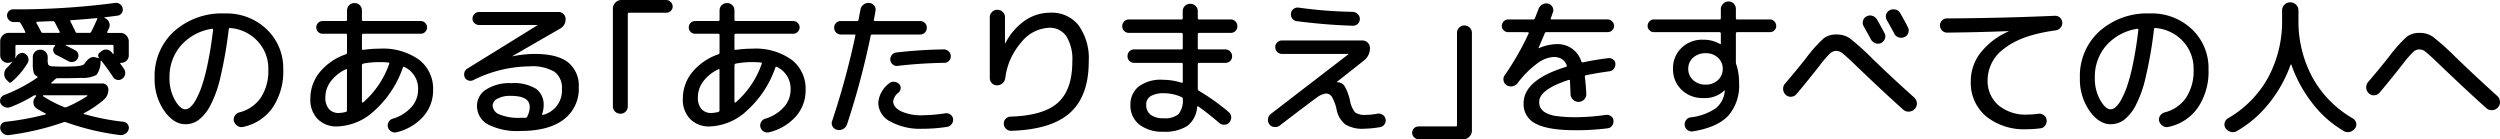 <svg xmlns="http://www.w3.org/2000/svg" width="429" height="23.901" viewBox="0 0 429 23.901">
  <g id="グループ_89" data-name="グループ 89" transform="translate(-50.859 -9.592)">
    <path id="パス_213" data-name="パス 213" d="M51,27.058a.929.929,0,0,1-.078-.816,1.089,1.089,0,0,1,.551-.643,27.142,27.142,0,0,0,5.773-3.011c.027-.01.048-.051.048-.119a.122.122,0,0,0-.075-.129,1,1,0,0,1-.589-.65,5.728,5.728,0,0,1-.143-1.48V19.057a1.236,1.236,0,0,1,.378-.915,1.293,1.293,0,0,1,.918-.367,1.212,1.212,0,0,1,.9.381,1.242,1.242,0,0,1,.361.9v.4a1.923,1.923,0,0,0,.139.966,1.23,1.23,0,0,0,.742.211c.684.034,1.316.051,1.9.051.52,0,1.153-.017,1.908-.051.918-.051,1.466-.2,1.629-.452.589-.867,1.16-1.245,1.731-1.126l.7.173c.051,0,.071-.024.051-.071a.557.557,0,0,1-.136-.466.576.576,0,0,1,.262-.415l.374-.3a1.234,1.234,0,0,1,1.68.252.659.659,0,0,0,.1.129.543.543,0,0,1,.1.122c.017.034.041.044.071.024a.075.075,0,0,0,.051-.075V17.176c0-.133-.068-.208-.225-.228H62.157a.091.091,0,0,0-.054.075c.221.1.786.395,1.708.881a.946.946,0,0,1,.48.65,1.053,1.053,0,0,1-.153.827,1.1,1.1,0,0,1-.714.48,1.213,1.213,0,0,1-.867-.126c-.884-.486-1.565-.837-2.031-1.055a.978.978,0,0,1-.5-.6.844.844,0,0,1,.1-.748,1.59,1.59,0,0,1,.153-.2c.037-.017.044-.051.027-.1s-.044-.075-.075-.075h-6.5a.2.2,0,0,0-.225.228V18.73a1.586,1.586,0,0,1-.071.449l.02.051a2.681,2.681,0,0,0,.276-.4,1.207,1.207,0,0,1,.694-.463.977.977,0,0,1,.81.136,1.208,1.208,0,0,1,.486.728,1.053,1.053,0,0,1-.133.854,13.261,13.261,0,0,1-2.837,3.31.259.259,0,0,1-.323-.024c-.034-.034-.1-.092-.187-.177A2.647,2.647,0,0,1,52,22.969a1.369,1.369,0,0,1-.412-.993A1.407,1.407,0,0,1,52,20.938c.4-.4.731-.769,1-1.106a.066.066,0,0,0-.051-.024,1.225,1.225,0,0,1-.752.225,1.3,1.3,0,0,1-1.306-1.3V16.373a1.45,1.45,0,0,1,.425-1.041,1.382,1.382,0,0,1,1.027-.439h2.738c.133,0,.17-.065.1-.2a13.782,13.782,0,0,0-.8-1.48.322.322,0,0,0-.3-.177h-.857a1.116,1.116,0,0,1-.789-.313,1.078,1.078,0,0,1-.364-.765,1.023,1.023,0,0,1,.272-.762.972.972,0,0,1,.755-.34,129.756,129.756,0,0,0,17.485-1.1,1.109,1.109,0,0,1,.84.187,1.149,1.149,0,0,1,.486.738.991.991,0,0,1-.167.816.979.979,0,0,1-.735.439c-.854.116-1.592.208-2.208.279a.118.118,0,0,0-.031.1,1.347,1.347,0,0,1,.8.728,1.208,1.208,0,0,1-.014,1.055c-.034.065-.082.167-.136.3s-.109.235-.143.3c-.068.136-.02.2.126.2h2.109a1.376,1.376,0,0,1,1.027.439,1.446,1.446,0,0,1,.422,1.041V18.73a1.246,1.246,0,0,1-.374.929,1.265,1.265,0,0,1-.925.374H71.58a.116.116,0,0,0-.085.051c-.02.031-.027.058-.01.075.2.269.429.585.674.956a1.2,1.2,0,0,1,.167.888,1.124,1.124,0,0,1-.51.765,1.044,1.044,0,0,1-.84.187,1.025,1.025,0,0,1-.714-.486q-.878-1.362-1.983-2.759a.081.081,0,0,0-.1-.041.066.066,0,0,0-.058.065,3.851,3.851,0,0,1-.7,2.368,5.017,5.017,0,0,1-2.585.517c-1.1.031-2.072.051-2.908.051H60.7a.493.493,0,0,0-.35.173l-.051.024a7.443,7.443,0,0,1-.626.554c-.034.017-.041.044-.024.088s.037.061.075.061h8.7A1.016,1.016,0,0,1,69.454,24.6a2.194,2.194,0,0,1-.748,1.731,17.08,17.08,0,0,1-3.439,2.334c-.1.065-.1.116,0,.15a39.969,39.969,0,0,0,6.769,1.33,1.017,1.017,0,0,1,.728.422,1.027,1.027,0,0,1,.177.857,1.316,1.316,0,0,1-.551.762,1.386,1.386,0,0,1-.929.242,43.033,43.033,0,0,1-9.28-2.208.545.545,0,0,0-.4,0A45.774,45.774,0,0,1,52.4,32.426a1.292,1.292,0,0,1-.915-.214,1.336,1.336,0,0,1-.565-.789,1.062,1.062,0,0,1,.163-.844.967.967,0,0,1,.742-.435,45.352,45.352,0,0,0,6.827-1.255A.1.1,0,0,0,58.7,28.8a.07.07,0,0,0-.027-.088c-.439-.218-.925-.483-1.459-.8a1.217,1.217,0,0,1-.6-.878A1.254,1.254,0,0,1,56.861,26l.153-.2c.088-.116.058-.184-.071-.2h-.082a.655.655,0,0,0-.378.153A23.618,23.618,0,0,1,52.7,27.609a1.317,1.317,0,0,1-.966.034A1.274,1.274,0,0,1,51,27.058Zm6.923-12.341a.311.311,0,0,0,.323.177h2.735a.133.133,0,0,0,.116-.065.122.122,0,0,0,.01-.112c-.384-.752-.67-1.3-.85-1.653a.322.322,0,0,0-.327-.177c-.265,0-.7.014-1.306.037s-1.058.044-1.378.061a.14.14,0,0,0-.122.065c-.037.041-.048.082-.027.112C57.371,13.662,57.653,14.182,57.919,14.716ZM65.79,25.6h-7.5c-.031,0-.051.024-.058.068a.1.1,0,0,0,.007.085,20.966,20.966,0,0,0,3.636,1.881.554.554,0,0,0,.4,0,22.89,22.89,0,0,0,3.534-1.881.07.07,0,0,0,.037-.085C65.848,25.622,65.828,25.6,65.79,25.6ZM67.522,12.56c.071-.133.034-.2-.1-.2q-2.383.225-4.344.354c-.146,0-.194.068-.146.2.2.381.5.976.878,1.779a.307.307,0,0,0,.327.2h2.055a.307.307,0,0,0,.327-.2C66.855,14.039,67.185,13.328,67.522,12.56Z" transform="translate(0 0.342)"/>
    <path id="パス_214" data-name="パス 214" d="M63.921,29.279c-1.316,0-2.527-.765-3.619-2.306a9.471,9.471,0,0,1-1.643-5.64,10.353,10.353,0,0,1,3.334-7.987,12.351,12.351,0,0,1,8.725-3.075,9.951,9.951,0,0,1,7.174,2.721A9.191,9.191,0,0,1,80.729,19.9a11.021,11.021,0,0,1-1.857,6.582,8.185,8.185,0,0,1-5.092,3.269,1.144,1.144,0,0,1-.939-.214,1.467,1.467,0,0,1-.589-.837,1.131,1.131,0,0,1,.18-.9,1.343,1.343,0,0,1,.772-.554,6.3,6.3,0,0,0,3.67-2.517A8.322,8.322,0,0,0,78.168,19.9a6.85,6.85,0,0,0-1.844-4.878,7.15,7.15,0,0,0-4.7-2.249c-.133-.031-.211.034-.245.2a72.784,72.784,0,0,1-1.419,8.188A19.925,19.925,0,0,1,68.15,26.2a7.438,7.438,0,0,1-2,2.395A3.838,3.838,0,0,1,63.921,29.279ZM68.51,12.9a8.876,8.876,0,0,0-5.324,2.861,8.153,8.153,0,0,0-1.973,5.569,7.493,7.493,0,0,0,.915,3.786c.612,1.068,1.208,1.6,1.793,1.6a1.36,1.36,0,0,0,.84-.35,4.581,4.581,0,0,0,.98-1.3,14.27,14.27,0,0,0,1.041-2.408A33.111,33.111,0,0,0,67.8,18.723c.347-1.653.64-3.534.895-5.643a.214.214,0,0,0-.051-.139A.11.11,0,0,0,68.51,12.9Z" transform="translate(18.734 1.628)"/>
    <path id="パス_215" data-name="パス 215" d="M71.128,30.916a4.522,4.522,0,0,1-3.361-1.269,4.717,4.717,0,0,1-1.252-3.473A7.125,7.125,0,0,1,68.131,21.6a10,10,0,0,1,4.5-3.072.276.276,0,0,0,.173-.276V15.241a.2.2,0,0,0-.225-.228H68.617a1.092,1.092,0,0,1,0-2.184h3.966c.15,0,.225-.078.225-.248V11.026a1.252,1.252,0,0,1,.374-.918,1.268,1.268,0,0,1,.915-.361,1.228,1.228,0,0,1,.9.361,1.257,1.257,0,0,1,.364.918v1.555c0,.15.082.235.248.248h9.858a1.026,1.026,0,0,1,.752.33,1.056,1.056,0,0,1,0,1.527,1.035,1.035,0,0,1-.752.327H75.615a.225.225,0,0,0-.248.228v2.354c0,.15.082.211.248.177a20.585,20.585,0,0,1,2.837-.2,10.575,10.575,0,0,1,6.718,1.9,6.243,6.243,0,0,1,2.408,5.167,6.769,6.769,0,0,1-1.653,4.541,8.946,8.946,0,0,1-4.592,2.732,1.236,1.236,0,0,1-1.5-.854,1.142,1.142,0,0,1,.1-.874,1.177,1.177,0,0,1,.677-.582,6.911,6.911,0,0,0,3.221-1.98A4.4,4.4,0,0,0,85,24.643a4.09,4.09,0,0,0-2.361-3.936c-.1-.051-.18-.017-.248.1A17.638,17.638,0,0,1,77.5,28.218,9.775,9.775,0,0,1,71.128,30.916ZM72.6,21.109a6.933,6.933,0,0,0-2.592,2.082,4.554,4.554,0,0,0-.918,2.732,2.905,2.905,0,0,0,.605,1.993,2.146,2.146,0,0,0,1.7.691,5.229,5.229,0,0,0,1.2-.177.253.253,0,0,0,.2-.276V21.231C72.808,21.085,72.74,21.041,72.6,21.109Zm5.848-1.231a14.841,14.841,0,0,0-2.837.252.291.291,0,0,0-.248.276v6.32c0,.034.024.061.075.078a.26.26,0,0,0,.126,0,15.572,15.572,0,0,0,4.487-6.65c.034-.133-.007-.2-.122-.2A13.716,13.716,0,0,0,78.452,19.877Z" transform="translate(37.602 0.372)"/>
    <path id="パス_216" data-name="パス 216" d="M75.855,21.882a1.1,1.1,0,0,1-.83.075,1.016,1.016,0,0,1-.626-.5,1.228,1.228,0,0,1-.088-.854,1.083,1.083,0,0,1,.49-.677L86.839,12.48l.027-.027-.027-.027h-10a1.148,1.148,0,0,1-.793-.31,1.013,1.013,0,0,1-.337-.779,1.156,1.156,0,0,1,1.129-1.14H90.5a1.087,1.087,0,0,1,.813.34,1.2,1.2,0,0,1,.367.81,1.79,1.79,0,0,1-.956,1.708l-8.174,4.715v.024H82.6a19.194,19.194,0,0,1,3.766-.4q3.909,0,5.739,1.442a5.108,5.108,0,0,1,1.837,4.276,6.541,6.541,0,0,1-2.6,5.545q-2.587,1.954-7.409,1.956a11.007,11.007,0,0,1-5.582-1.129,3.574,3.574,0,0,1-1.868-3.235,3.266,3.266,0,0,1,1.544-2.732,7.371,7.371,0,0,1,4.351-1.106,7.186,7.186,0,0,1,4.252.976,3.368,3.368,0,0,1,1.289,2.861,4.514,4.514,0,0,1-.248,1.429.124.124,0,0,0,.02.139.1.1,0,0,0,.126.034,4.294,4.294,0,0,0,3.235-4.436,3.417,3.417,0,0,0-1.279-2.963,7.575,7.575,0,0,0-4.31-.925A22.024,22.024,0,0,0,75.855,21.882Zm9.256,6.246a3.885,3.885,0,0,0,.422-1.629c0-1.289-1.1-1.922-3.283-1.908a4.379,4.379,0,0,0-2.269.493,1.38,1.38,0,0,0-.816,1.163,1.738,1.738,0,0,0,1.167,1.531,8.541,8.541,0,0,0,3.6.575h.878A.324.324,0,0,0,85.111,28.128Z" transform="translate(56.232 1.453)"/>
    <path id="パス_217" data-name="パス 217" d="M83.97,28.74a1.216,1.216,0,0,1-.9.364,1.279,1.279,0,0,1-.918-.364,1.234,1.234,0,0,1-.378-.915V11.072a1.426,1.426,0,0,1,.442-1.041,1.383,1.383,0,0,1,1.01-.439h7.7a1.078,1.078,0,0,1,.769.34,1.066,1.066,0,0,1,.337.776,1.017,1.017,0,0,1-.323.752,1.089,1.089,0,0,1-.782.313H84.559c-.15,0-.225.075-.225.231V27.825A1.249,1.249,0,0,1,83.97,28.74Z" transform="translate(74.255 0)"/>
    <path id="パス_218" data-name="パス 218" d="M89.921,30.916a4.509,4.509,0,0,1-3.358-1.269,4.707,4.707,0,0,1-1.259-3.473A7.148,7.148,0,0,1,86.924,21.6a10.02,10.02,0,0,1,4.5-3.072.279.279,0,0,0,.177-.276V15.241a.2.2,0,0,0-.228-.228H87.411a1.092,1.092,0,0,1,0-2.184h3.966c.15,0,.228-.078.228-.248V11.026a1.239,1.239,0,0,1,.374-.918,1.26,1.26,0,0,1,.912-.361,1.215,1.215,0,0,1,.9.361,1.246,1.246,0,0,1,.367.918v1.555c0,.15.088.235.252.248h9.855a1.015,1.015,0,0,1,.752.33,1.049,1.049,0,0,1,0,1.527,1.024,1.024,0,0,1-.752.327H94.411a.226.226,0,0,0-.252.228v2.354c0,.15.088.211.252.177a20.462,20.462,0,0,1,2.834-.2,10.592,10.592,0,0,1,6.722,1.9,6.249,6.249,0,0,1,2.405,5.167,6.769,6.769,0,0,1-1.653,4.541,8.963,8.963,0,0,1-4.589,2.732,1.233,1.233,0,0,1-1.507-.854,1.142,1.142,0,0,1,.1-.874,1.184,1.184,0,0,1,.68-.582,6.9,6.9,0,0,0,3.218-1.98,4.4,4.4,0,0,0,1.17-2.983,4.1,4.1,0,0,0-2.361-3.936c-.1-.051-.184-.017-.248.1a17.616,17.616,0,0,1-4.9,7.412A9.76,9.76,0,0,1,89.921,30.916Zm1.48-9.807a6.919,6.919,0,0,0-2.6,2.082,4.55,4.55,0,0,0-.915,2.732,2.939,2.939,0,0,0,.6,1.993,2.166,2.166,0,0,0,1.708.691,5.229,5.229,0,0,0,1.2-.177.256.256,0,0,0,.2-.276V21.231C91.6,21.085,91.534,21.041,91.4,21.109Zm5.844-1.231a14.779,14.779,0,0,0-2.834.252.291.291,0,0,0-.252.276v6.32c0,.034.024.061.075.078a.26.26,0,0,0,.126,0,15.513,15.513,0,0,0,4.487-6.65c.034-.133-.007-.2-.122-.2A13.626,13.626,0,0,0,97.245,19.877Z" transform="translate(82.731 0.372)"/>
    <path id="パス_219" data-name="パス 219" d="M93.74,31.513a1.088,1.088,0,0,1-.765-.554,1.068,1.068,0,0,1-.088-.952,134.019,134.019,0,0,0,3.987-14.644c.031-.136-.02-.2-.15-.2H94.39a1.15,1.15,0,0,1-1.153-1.167,1.1,1.1,0,0,1,.323-.813,1.112,1.112,0,0,1,.83-.33h2.779c.139,0,.218-.075.252-.225.071-.384.177-.959.33-1.731a1.326,1.326,0,0,1,.537-.874,1.348,1.348,0,0,1,.966-.276,1.222,1.222,0,0,1,.837.435,1.035,1.035,0,0,1,.238.918c-.048.333-.139.844-.272,1.527-.034.136.024.211.17.225h7.756a1.111,1.111,0,0,1,.813.33,1.086,1.086,0,0,1,.34.813,1.139,1.139,0,0,1-.33.827,1.1,1.1,0,0,1-.823.34h-8.2c-.15,0-.242.054-.272.177a135.356,135.356,0,0,1-4.068,15.247,1.376,1.376,0,0,1-.663.779A1.4,1.4,0,0,1,93.74,31.513Zm18.607-2.834a1.167,1.167,0,0,1,1.3.98,1.158,1.158,0,0,1-.242.861,1.218,1.218,0,0,1-.762.49,27.814,27.814,0,0,1-4.266.327,10.6,10.6,0,0,1-5.5-1.242,3.66,3.66,0,0,1-2.072-3.2,4.639,4.639,0,0,1,1.81-3.31,1.188,1.188,0,0,1,.867-.313,1.229,1.229,0,0,1,.864.364.894.894,0,0,1,.3.738,1.047,1.047,0,0,1-.347.742,2.284,2.284,0,0,0-.932,1.5c0,.7.459,1.279,1.371,1.731a8.268,8.268,0,0,0,3.647.674A28.5,28.5,0,0,0,112.348,28.679Zm-8.256-8.13a1,1,0,0,1-.813-.259,1.162,1.162,0,0,1-.412-.765,1.211,1.211,0,0,1,.272-.854,1.129,1.129,0,0,1,.8-.425,79.128,79.128,0,0,1,8.127-.527,1.159,1.159,0,0,1,.83.337,1.118,1.118,0,0,1,.35.83,1.111,1.111,0,0,1-1.153,1.14A79.177,79.177,0,0,0,104.092,20.549Z" transform="translate(100.765 0.351)"/>
    <path id="パス_220" data-name="パス 220" d="M102.965,22.7a1.39,1.39,0,0,1-.935.35,1.161,1.161,0,0,1-.891-.378,1.273,1.273,0,0,1-.35-.9V11.392a1.251,1.251,0,0,1,.378-.929,1.224,1.224,0,0,1,.912-.378,1.314,1.314,0,0,1,.929.364,1.2,1.2,0,0,1,.388.918V15.78c0,.031.014.051.024.051.034,0,.051-.01.051-.027a10.547,10.547,0,0,1,3.351-3.875,7.71,7.71,0,0,1,4.4-1.344,5.822,5.822,0,0,1,4.817,2.184,9.711,9.711,0,0,1,1.731,6.171q0,5.939-3.215,8.824T104.472,30.85a1.168,1.168,0,0,1-.867-.323,1.22,1.22,0,0,1-.412-.878,1.177,1.177,0,0,1,1.153-1.231q5.694-.173,8.154-2.408t2.453-7.069a7.5,7.5,0,0,0-1.024-4.313,3.408,3.408,0,0,0-2.96-1.456,6.426,6.426,0,0,0-4.742,2.459,11.4,11.4,0,0,0-2.779,6.167A1.425,1.425,0,0,1,102.965,22.7Z" transform="translate(119.917 1.186)"/>
    <path id="パス_221" data-name="パス 221" d="M108.621,14.777a1.127,1.127,0,0,1-.813-.327,1.071,1.071,0,0,1-.337-.813,1.153,1.153,0,0,1,.323-.83,1.092,1.092,0,0,1,.827-.337h9a.2.2,0,0,0,.228-.228V11.065a1.213,1.213,0,0,1,.374-.915,1.323,1.323,0,0,1,1.83,0,1.2,1.2,0,0,1,.378.915v1.177a.2.2,0,0,0,.225.228h5.416a1.106,1.106,0,0,1,.816.337,1.137,1.137,0,0,1,.337.83,1.087,1.087,0,0,1-.327.813,1.126,1.126,0,0,1-.827.327h-5.416c-.15,0-.225.082-.225.252v2.354a.2.2,0,0,0,.225.228h4.518a1.162,1.162,0,0,1,1.15,1.167,1.105,1.105,0,0,1-.327.816,1.118,1.118,0,0,1-.823.323h-4.518a.2.2,0,0,0-.225.228v4.211a.394.394,0,0,0,.173.35,35.74,35.74,0,0,1,5.164,3.687,1.14,1.14,0,0,1,.4.827,1.3,1.3,0,0,1-.3.895,1.142,1.142,0,0,1-.844.412,1.284,1.284,0,0,1-.912-.3q-1.954-1.679-3.562-2.806c-.119-.085-.194-.061-.228.075a4.517,4.517,0,0,1-1.68,3.245,7.1,7.1,0,0,1-4.137.993A6.374,6.374,0,0,1,110.39,30.5a4.126,4.126,0,0,1-1.517-3.388,3.942,3.942,0,0,1,1.357-3.085,6.349,6.349,0,0,1,4.286-1.2,10.374,10.374,0,0,1,3.109.5c.146.034.228,0,.228-.122V20.145a.2.2,0,0,0-.228-.228h-8.1a1.154,1.154,0,0,1-.82-.323,1.111,1.111,0,0,1-.333-.816,1.161,1.161,0,0,1,.323-.83,1.1,1.1,0,0,1,.83-.337h8.1a.2.2,0,0,0,.228-.228V15.028a.23.23,0,0,0-.228-.252Zm5.9,14.644a3.678,3.678,0,0,0,2.606-.7,3.784,3.784,0,0,0,.731-2.633.335.335,0,0,0-.228-.3,7.067,7.067,0,0,0-2.834-.65,4.627,4.627,0,0,0-2.453.49,1.642,1.642,0,0,0-.759,1.49,2.061,2.061,0,0,0,.762,1.708A3.479,3.479,0,0,0,114.516,29.421Z" transform="translate(135.968 0.459)"/>
    <path id="パス_222" data-name="パス 222" d="M116.846,30.22a1.274,1.274,0,0,1-.935.248,1.113,1.113,0,0,1-.844-.463,1.243,1.243,0,0,1-.235-.925,1.227,1.227,0,0,1,.463-.84l13.342-10.26v-.024c0-.017-.007-.027-.024-.027H117.227a1.15,1.15,0,0,1-1.15-1.163,1.073,1.073,0,0,1,.337-.816,1.122,1.122,0,0,1,.813-.327h13.794a1.278,1.278,0,0,1,1.3,1.3,2.621,2.621,0,0,1-1.031,2.136l-4.667,3.684-.02.027a.066.066,0,0,0,.051.024h.078a1.448,1.448,0,0,1,1.238.663,8.7,8.7,0,0,1,.939,2.517,4.281,4.281,0,0,0,.878,2,2.862,2.862,0,0,0,1.806.412,10.207,10.207,0,0,0,2-.2,1.245,1.245,0,0,1,.895.19,1.076,1.076,0,0,1,.51.714,1.145,1.145,0,0,1-.17.9,1.072,1.072,0,0,1-.752.5,18.094,18.094,0,0,1-2.738.276,5.662,5.662,0,0,1-3.245-.738,4.257,4.257,0,0,1-1.493-2.572,7.644,7.644,0,0,0-.8-2.146,1.19,1.19,0,0,0-1.007-.585,3.291,3.291,0,0,0-1.626.725Q122.117,26.184,116.846,30.22Zm3.215-20.24a75.989,75.989,0,0,0,9.3.728,1.286,1.286,0,0,1,.867.381,1.128,1.128,0,0,1,.361.837,1.149,1.149,0,0,1-.35.84,1.078,1.078,0,0,1-.854.323c-2.97-.078-6.181-.34-9.6-.776a1.1,1.1,0,0,1-.779-.439,1.146,1.146,0,0,1-.238-.878,1.091,1.091,0,0,1,.439-.776A1.163,1.163,0,0,1,120.061,9.98Z" transform="translate(153.619 0.915)"/>
    <path id="パス_223" data-name="パス 223" d="M123.193,30.411a1.153,1.153,0,0,1-1.1-1.116,1.1,1.1,0,0,1,1.1-1.089h6.371a.2.2,0,0,0,.228-.228V12.154a1.275,1.275,0,0,1,2.177-.9,1.221,1.221,0,0,1,.381.9V28.931a1.43,1.43,0,0,1-.439,1.041,1.4,1.4,0,0,1-1.017.439Z" transform="translate(171.088 3.081)"/>
    <path id="パス_224" data-name="パス 224" d="M127.7,14.694a1.053,1.053,0,0,1-.755-.316,1,1,0,0,1-.327-.748,1.1,1.1,0,0,1,.327-.779,1.022,1.022,0,0,1,.755-.337h4.307a.324.324,0,0,0,.3-.228c.272-.684.469-1.2.605-1.555a1.408,1.408,0,0,1,.64-.776,1.343,1.343,0,0,1,1.014-.153,1.089,1.089,0,0,1,.742.578,1.014,1.014,0,0,1,.061.949c-.034.088-.088.245-.16.469a5.287,5.287,0,0,1-.194.51c-.034.136.02.2.153.2h9.606a1.08,1.08,0,0,1,.769.337,1.1,1.1,0,0,1,.34.779,1,1,0,0,1-.333.748,1.071,1.071,0,0,1-.776.316H134.292a.3.3,0,0,0-.3.2q-.128.306-1.075,2.514v.048h.048a7.976,7.976,0,0,1,3.038-.7,4.241,4.241,0,0,1,4.262,2.983.236.236,0,0,0,.248.15c1.408-.3,2.861-.544,4.368-.728a1.135,1.135,0,0,1,.827.228.91.91,0,0,1,.4.725,1.325,1.325,0,0,1-.262.867,1.063,1.063,0,0,1-.769.439c-1.5.2-2.844.425-4.011.674a.224.224,0,0,0-.2.279c.112.837.2,1.806.245,2.908a1.247,1.247,0,0,1-.374.98,1.324,1.324,0,0,1-.963.4,1.287,1.287,0,0,1-.956-.4,1.411,1.411,0,0,1-.412-.98c-.034-1.017-.068-1.772-.1-2.255,0-.119-.075-.16-.228-.126q-5.041,1.653-5.045,3.762a2.168,2.168,0,0,0,.238,1.055,2.4,2.4,0,0,0,.881.813,5.438,5.438,0,0,0,1.932.578,23.723,23.723,0,0,0,3.249.187,37.694,37.694,0,0,0,5.188-.4,1.184,1.184,0,0,1,.84.231.939.939,0,0,1,.415.752,1.264,1.264,0,0,1-.235.874,1.087,1.087,0,0,1-.793.452,42.826,42.826,0,0,1-5.416.327q-4.771,0-6.875-1.119a3.69,3.69,0,0,1-2.1-3.5q0-4.011,7.242-6.242a.187.187,0,0,0,.153-.276,2.142,2.142,0,0,0-.891-1.119,2.843,2.843,0,0,0-1.391-.313,5.23,5.23,0,0,0-2.851,1.167,16.2,16.2,0,0,0-3.317,3.351,1.35,1.35,0,0,1-.878.51,1.306,1.306,0,0,1-.976-.187,1.151,1.151,0,0,1-.531-.8,1.135,1.135,0,0,1,.228-.952,46.966,46.966,0,0,0,4.085-7.15.14.14,0,0,0-.014-.119.121.121,0,0,0-.112-.078Z" transform="translate(181.953 0.415)"/>
    <path id="パス_225" data-name="パス 225" d="M135.048,14.932a1.032,1.032,0,0,1-.748-.316,1,1,0,0,1-.327-.748,1.085,1.085,0,0,1,.316-.779.982.982,0,0,1,.759-.337h11.263a.2.2,0,0,0,.224-.228V10.969a1.272,1.272,0,0,1,.391-.9,1.241,1.241,0,0,1,.912-.4,1.221,1.221,0,0,1,.918.374,1.289,1.289,0,0,1,.361.929v1.578c0,.136.078.2.225.2h5.626a1.031,1.031,0,0,1,.752.337,1.117,1.117,0,0,1,.32.779,1,1,0,0,1-.313.748,1.033,1.033,0,0,1-.759.316h-5.626c-.146,0-.225.085-.225.252v4.888a1.313,1.313,0,0,0,.078.425,9.95,9.95,0,0,1,.473,3.187,7.817,7.817,0,0,1-1.857,5.589q-1.852,1.99-6.065,2.687a1.179,1.179,0,0,1-.915-.228,1.159,1.159,0,0,1-.49-.789,1.206,1.206,0,0,1,.214-.9,1.133,1.133,0,0,1,.813-.49,9.567,9.567,0,0,0,4.3-1.555,4.294,4.294,0,0,0,1.544-2.96v-.024l.02-.051c0-.031-.014-.051-.02-.051l-.054.027a4.887,4.887,0,0,1-3.687,1.3,5.054,5.054,0,0,1-3.684-1.429,4.826,4.826,0,0,1-1.456-3.589,4.81,4.81,0,0,1,1.442-3.575,5.07,5.07,0,0,1,3.7-1.415,5.721,5.721,0,0,1,2.963.755h.071a.025.025,0,0,0,.027-.027V15.184a.224.224,0,0,0-.224-.252Zm10.988,8.225a2.551,2.551,0,0,0,.827-1.932,2.522,2.522,0,0,0-.827-1.919,2.994,2.994,0,0,0-2.106-.762,3.086,3.086,0,0,0-2.146.762,2.485,2.485,0,0,0-.837,1.919,2.513,2.513,0,0,0,.837,1.932,3.033,3.033,0,0,0,2.146.776A2.944,2.944,0,0,0,146.035,23.157Z" transform="translate(199.618 0.178)"/>
    <path id="パス_226" data-name="パス 226" d="M143.119,24.588a1.272,1.272,0,0,1-.9.476,1.185,1.185,0,0,1-.966-.337,1.367,1.367,0,0,1-.439-.966,1.288,1.288,0,0,1,.347-.976q1.964-2.286,3.517-4.262a25.129,25.129,0,0,1,3.085-3.477,3.516,3.516,0,0,1,2.228-.663,3.912,3.912,0,0,1,2.221.626A40.1,40.1,0,0,1,156.1,18.5q3.388,3.286,7.178,6.671a1.4,1.4,0,0,1,.476.952,1.284,1.284,0,0,1-.34,1.017,1.389,1.389,0,0,1-.98.476,1.356,1.356,0,0,1-1.017-.34q-3.613-3.235-8.045-7.5c-1.2-1.153-1.993-1.871-2.357-2.153a1.779,1.779,0,0,0-1.082-.429,1.641,1.641,0,0,0-1.092.452,20.483,20.483,0,0,0-1.891,2.235Q144.371,23.137,143.119,24.588ZM155.13,11.27a1.261,1.261,0,0,1,.993-.085,1.391,1.391,0,0,1,.786.616q.878,1.526,1.3,2.354a1.1,1.1,0,0,1,.065.956,1.279,1.279,0,0,1-.639.728,1.247,1.247,0,0,1-.963.051,1.481,1.481,0,0,1-.772-.629c-.592-1.085-1.027-1.857-1.276-2.306a1.172,1.172,0,0,1-.1-.942A1.157,1.157,0,0,1,155.13,11.27Zm3.347-.3a1.175,1.175,0,0,1,.626-.752,1.391,1.391,0,0,1,1.031-.1,1.217,1.217,0,0,1,.786.629q.878,1.531,1.282,2.357a1.208,1.208,0,0,1,.1.966,1.141,1.141,0,0,1-.643.738,1.384,1.384,0,0,1-1,.075,1.223,1.223,0,0,1-.765-.626q-.4-.781-1.279-2.33A1.172,1.172,0,0,1,158.478,10.971Z" transform="translate(216.033 1.128)"/>
    <path id="パス_227" data-name="パス 227" d="M149.922,13.277a1.214,1.214,0,0,1-1.2-1.218,1.172,1.172,0,0,1,.35-.867,1.121,1.121,0,0,1,.83-.35q9.348-.051,18.529-.452a1.156,1.156,0,0,1,.874.313,1.2,1.2,0,0,1,.408.84,1.222,1.222,0,0,1-.316.891,1.345,1.345,0,0,1-.844.463q-5.817.781-8.732,3.062a6.706,6.706,0,0,0-2.926,5.416,5.474,5.474,0,0,0,1.854,4.364,7.283,7.283,0,0,0,4.939,1.606,14.976,14.976,0,0,0,1.959-.15,1.237,1.237,0,0,1,.915.272,1.15,1.15,0,0,1,.463.806,1.369,1.369,0,0,1-.248.939,1.083,1.083,0,0,1-.83.49,18.125,18.125,0,0,1-2.385.153,10.335,10.335,0,0,1-6.956-2.232,7.521,7.521,0,0,1-2.6-6,7.936,7.936,0,0,1,1.657-4.864,12.4,12.4,0,0,1,4.813-3.684.027.027,0,0,0,.027-.027c0-.017-.017-.027-.051-.027Q155.339,13.226,149.922,13.277Z" transform="translate(235.039 1.911)"/>
    <path id="パス_228" data-name="パス 228" d="M161.038,29.279c-1.313,0-2.521-.765-3.619-2.306a9.493,9.493,0,0,1-1.64-5.64,10.353,10.353,0,0,1,3.334-7.987,12.354,12.354,0,0,1,8.729-3.075,9.943,9.943,0,0,1,7.171,2.721,9.154,9.154,0,0,1,2.837,6.912,10.975,10.975,0,0,1-1.861,6.582,8.169,8.169,0,0,1-5.089,3.269,1.152,1.152,0,0,1-.939-.214,1.5,1.5,0,0,1-.592-.837,1.135,1.135,0,0,1,.187-.9,1.329,1.329,0,0,1,.765-.554A6.317,6.317,0,0,0,174,24.731a8.321,8.321,0,0,0,1.289-4.827,6.877,6.877,0,0,0-1.84-4.878,7.142,7.142,0,0,0-4.7-2.249c-.136-.031-.218.034-.252.2a72.789,72.789,0,0,1-1.418,8.188,19.943,19.943,0,0,1-1.8,5.031,7.481,7.481,0,0,1-2,2.395A3.867,3.867,0,0,1,161.038,29.279Zm4.6-16.376a8.9,8.9,0,0,0-5.327,2.861,8.148,8.148,0,0,0-1.966,5.569,7.457,7.457,0,0,0,.912,3.786c.609,1.068,1.211,1.6,1.786,1.6a1.361,1.361,0,0,0,.847-.35,4.78,4.78,0,0,0,.98-1.3,14.572,14.572,0,0,0,1.038-2.408,32.363,32.363,0,0,0,1.017-3.936c.344-1.653.636-3.534.891-5.643a.214.214,0,0,0-.051-.139A.107.107,0,0,0,165.634,12.9Z" transform="translate(251.99 1.628)"/>
    <path id="パス_229" data-name="パス 229" d="M163.28,31.328a1.1,1.1,0,0,1-.174-.929,1.262,1.262,0,0,1,.551-.776,18.272,18.272,0,0,0,6.9-6.984,20.351,20.351,0,0,0,2.408-9.994V11.115a1.354,1.354,0,0,1,.412-1.007,1.388,1.388,0,0,1,.99-.4,1.371,1.371,0,0,1,.99.4,1.345,1.345,0,0,1,.415,1.007v1.531a20.241,20.241,0,0,0,2.422,9.981,18.287,18.287,0,0,0,6.909,7,1.311,1.311,0,0,1,.565.765,1.069,1.069,0,0,1-.187.939,1.548,1.548,0,0,1-.864.6,1.314,1.314,0,0,1-1.041-.122,18.729,18.729,0,0,1-5.382-4.739,23.274,23.274,0,0,1-3.647-6.674c-.037-.048-.078-.037-.126.027a22.607,22.607,0,0,1-3.725,6.647,19.5,19.5,0,0,1-5.507,4.739,1.316,1.316,0,0,1-1.041.122A1.544,1.544,0,0,1,163.28,31.328Z" transform="translate(269.502 0.283)"/>
    <path id="パス_230" data-name="パス 230" d="M172.532,21.483a1.263,1.263,0,0,1-.908.473,1.175,1.175,0,0,1-.959-.337,1.328,1.328,0,0,1-.439-.966,1.357,1.357,0,0,1,.347-1c1.3-1.517,2.476-2.942,3.514-4.262a25.768,25.768,0,0,1,3.082-3.473,3.543,3.543,0,0,1,2.235-.663,3.858,3.858,0,0,1,2.221.64,42.232,42.232,0,0,1,3.895,3.473q3.388,3.281,7.171,6.695a1.38,1.38,0,0,1,.48.956,1.272,1.272,0,0,1-.34,1.014,1.364,1.364,0,0,1-.98.476,1.341,1.341,0,0,1-1.014-.337q-3.607-3.24-8.052-7.5c-1.2-1.153-1.99-1.874-2.354-2.157a1.762,1.762,0,0,0-1.078-.429,1.614,1.614,0,0,0-1.089.452,20.085,20.085,0,0,0-1.9,2.232Q173.784,20.024,172.532,21.483Z" transform="translate(286.681 3.984)"/>
  </g>
</svg>
